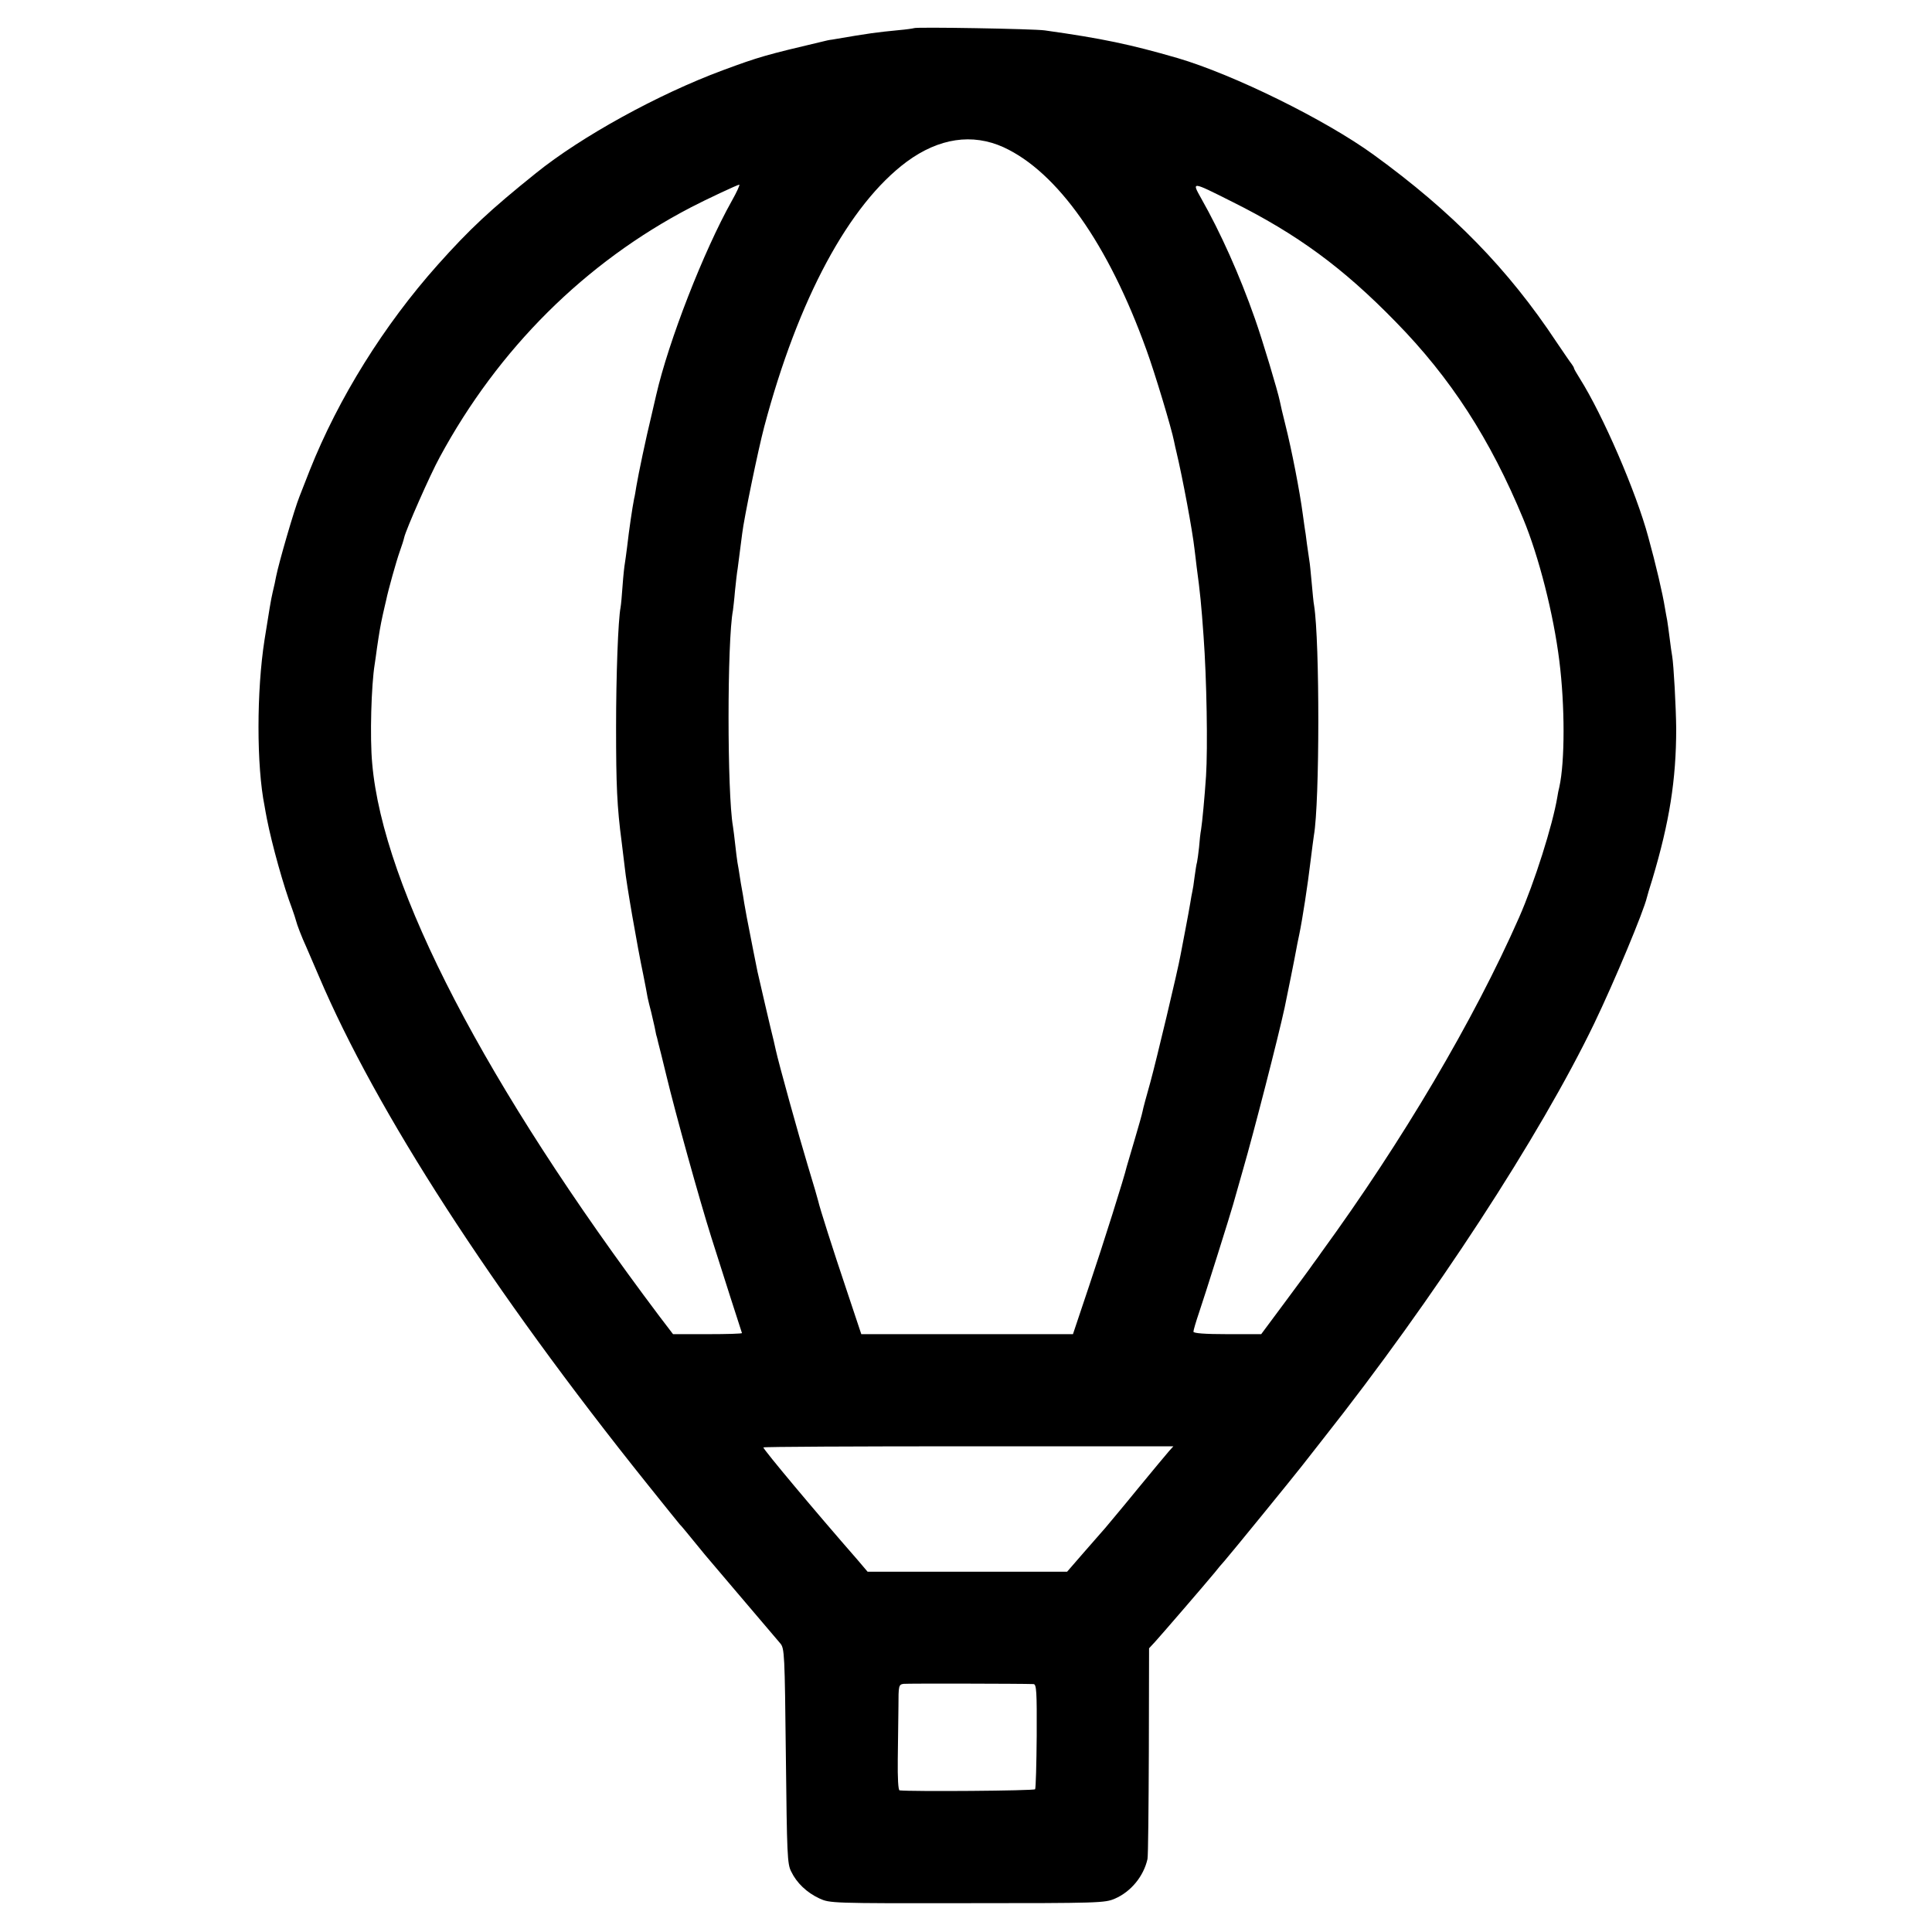 <?xml version="1.0" standalone="no"?>
<!DOCTYPE svg PUBLIC "-//W3C//DTD SVG 20010904//EN"
 "http://www.w3.org/TR/2001/REC-SVG-20010904/DTD/svg10.dtd">
<svg version="1.0" xmlns="http://www.w3.org/2000/svg"
 width="858pt" height="858pt" viewBox="0 0 858 858"
 preserveAspectRatio="xMidYMid meet">
<g transform="translate(0,858) scale(0.1,-0.1)"
fill="#000000" stroke="none">
<path d="M4059 8455 c-2 -1 -33 -6 -69 -9 -100 -10 -120 -12 -295 -42 -11 -1
-29 -5 -40 -8 -254 -60 -283 -68 -445 -128 -286 -106 -628 -294 -830 -457
-203 -163 -294 -248 -436 -407 -239 -268 -441 -592 -569 -914 -20 -52 -41
-104 -45 -115 -22 -54 -91 -291 -104 -356 -2 -13 -9 -44 -15 -69 -9 -39 -14
-73 -36 -210 -36 -229 -36 -562 0 -740 2 -14 7 -38 10 -55 23 -117 75 -303
112 -400 8 -22 16 -47 18 -55 3 -14 25 -72 45 -115 5 -11 30 -69 56 -130 255
-600 769 -1395 1458 -2255 77 -96 142 -177 145 -180 5 -4 32 -37 112 -135 13
-16 222 -261 334 -393 19 -22 20 -45 25 -500 5 -439 6 -480 24 -514 24 -50 69
-93 125 -119 46 -21 51 -22 656 -21 586 0 612 1 656 20 72 31 128 100 145 176
3 12 5 227 6 478 l1 458 26 28 c23 25 220 253 267 310 10 13 29 36 42 50 28
32 306 373 344 422 15 19 57 73 94 120 491 621 964 1347 1204 1845 90 187 220
499 234 560 1 6 12 42 24 80 76 254 106 442 106 670 -1 94 -11 282 -18 322 -2
10 -7 45 -11 78 -4 32 -9 68 -11 80 -2 11 -7 36 -10 55 -10 63 -41 196 -74
315 -54 201 -202 542 -304 704 -14 22 -26 43 -26 46 0 3 -5 11 -10 18 -6 7
-35 50 -67 97 -215 325 -463 579 -813 833 -215 156 -622 356 -870 429 -211 61
-334 87 -590 123 -47 7 -575 16 -581 10z m398 -529 c239 -110 465 -430 634
-899 37 -101 112 -350 123 -407 3 -14 7 -34 10 -45 28 -117 72 -353 81 -435 2
-19 7 -53 9 -75 16 -118 21 -170 31 -310 14 -191 19 -495 11 -621 -6 -91 -17
-208 -22 -238 -3 -15 -7 -51 -9 -79 -3 -27 -7 -57 -9 -66 -3 -9 -7 -38 -11
-66 -3 -27 -8 -57 -10 -65 -2 -8 -6 -31 -9 -50 -3 -19 -13 -73 -22 -120 -9
-47 -18 -96 -21 -110 -13 -73 -108 -470 -134 -565 -17 -60 -33 -119 -35 -131
-2 -11 -18 -68 -35 -125 -17 -57 -33 -111 -35 -119 -11 -48 -105 -346 -167
-530 l-72 -215 -470 0 -470 0 -65 195 c-60 178 -121 370 -126 395 -1 6 -22 78
-47 160 -40 132 -129 453 -142 513 -3 12 -7 30 -9 40 -11 42 -68 289 -72 307
-2 11 -6 31 -9 45 -3 14 -7 36 -10 50 -28 141 -35 180 -40 210 -3 19 -7 46
-10 60 -3 14 -7 41 -10 60 -3 19 -7 46 -10 60 -2 14 -7 50 -10 80 -3 30 -8 66
-10 80 -26 148 -26 825 0 959 1 9 6 48 9 86 4 39 9 84 12 100 4 32 11 83 20
155 8 68 71 373 98 475 151 568 376 986 633 1177 143 105 291 127 430 64z
m-1207 -238 c-125 -223 -281 -623 -336 -863 -1 -5 -11 -48 -22 -95 -23 -94
-57 -256 -66 -310 -3 -19 -7 -44 -10 -55 -8 -41 -22 -135 -31 -214 -4 -30 -8
-62 -10 -73 -2 -10 -7 -54 -10 -97 -3 -44 -7 -88 -9 -98 -11 -57 -20 -302 -20
-533 0 -257 4 -352 25 -511 5 -41 11 -93 14 -115 6 -63 55 -346 82 -474 8 -41
17 -86 19 -100 3 -14 10 -43 16 -65 5 -22 12 -51 15 -65 3 -14 6 -29 7 -35 2
-5 6 -21 9 -35 4 -14 20 -79 36 -145 40 -167 147 -552 200 -720 47 -148 134
-421 136 -425 2 -3 -66 -5 -152 -5 l-154 0 -61 80 c-771 1025 -1227 1902
-1275 2454 -11 116 -4 350 11 441 2 14 7 46 10 71 10 68 15 99 26 149 6 25 12
54 15 65 9 44 45 173 60 215 9 25 18 53 20 63 7 33 116 281 158 357 260 481
646 865 1115 1109 67 35 206 100 215 101 4 0 -11 -33 -33 -72z m2222 -4 c289
-144 492 -293 726 -533 245 -250 420 -521 567 -876 69 -167 134 -421 160 -630
25 -199 25 -447 0 -560 -3 -11 -7 -31 -9 -45 -21 -125 -101 -378 -170 -535
-201 -456 -517 -991 -878 -1487 -7 -10 -23 -33 -36 -50 -12 -18 -70 -96 -127
-173 l-104 -140 -150 0 c-101 0 -151 4 -151 11 0 6 11 44 25 85 23 67 141 442
151 479 2 8 22 78 44 155 47 162 157 590 185 720 9 42 47 231 51 255 2 14 9
45 14 70 14 67 38 223 50 325 6 50 13 101 15 115 26 146 26 863 1 1020 -3 14
-7 61 -11 104 -4 43 -8 86 -10 95 -1 9 -6 43 -11 76 -4 33 -8 62 -9 65 0 3 -5
31 -9 64 -14 106 -50 290 -78 401 -11 44 -22 90 -24 102 -9 45 -77 272 -111
368 -68 194 -153 383 -238 533 -43 77 -46 78 137 -14z m-280 -5548 c-10 -11
-72 -86 -138 -166 -65 -80 -131 -158 -145 -175 -14 -16 -59 -67 -98 -112 l-72
-83 -443 0 -443 0 -45 53 c-188 215 -418 490 -418 499 0 3 410 5 910 5 l911 0
-19 -21z m-602 -1035 c13 -1 15 -33 14 -230 -1 -126 -4 -232 -7 -237 -4 -7
-551 -11 -602 -5 -6 1 -9 53 -8 138 1 76 2 182 3 235 0 92 1 97 23 100 18 2
524 1 577 -1z"/>
</g>
</svg>
